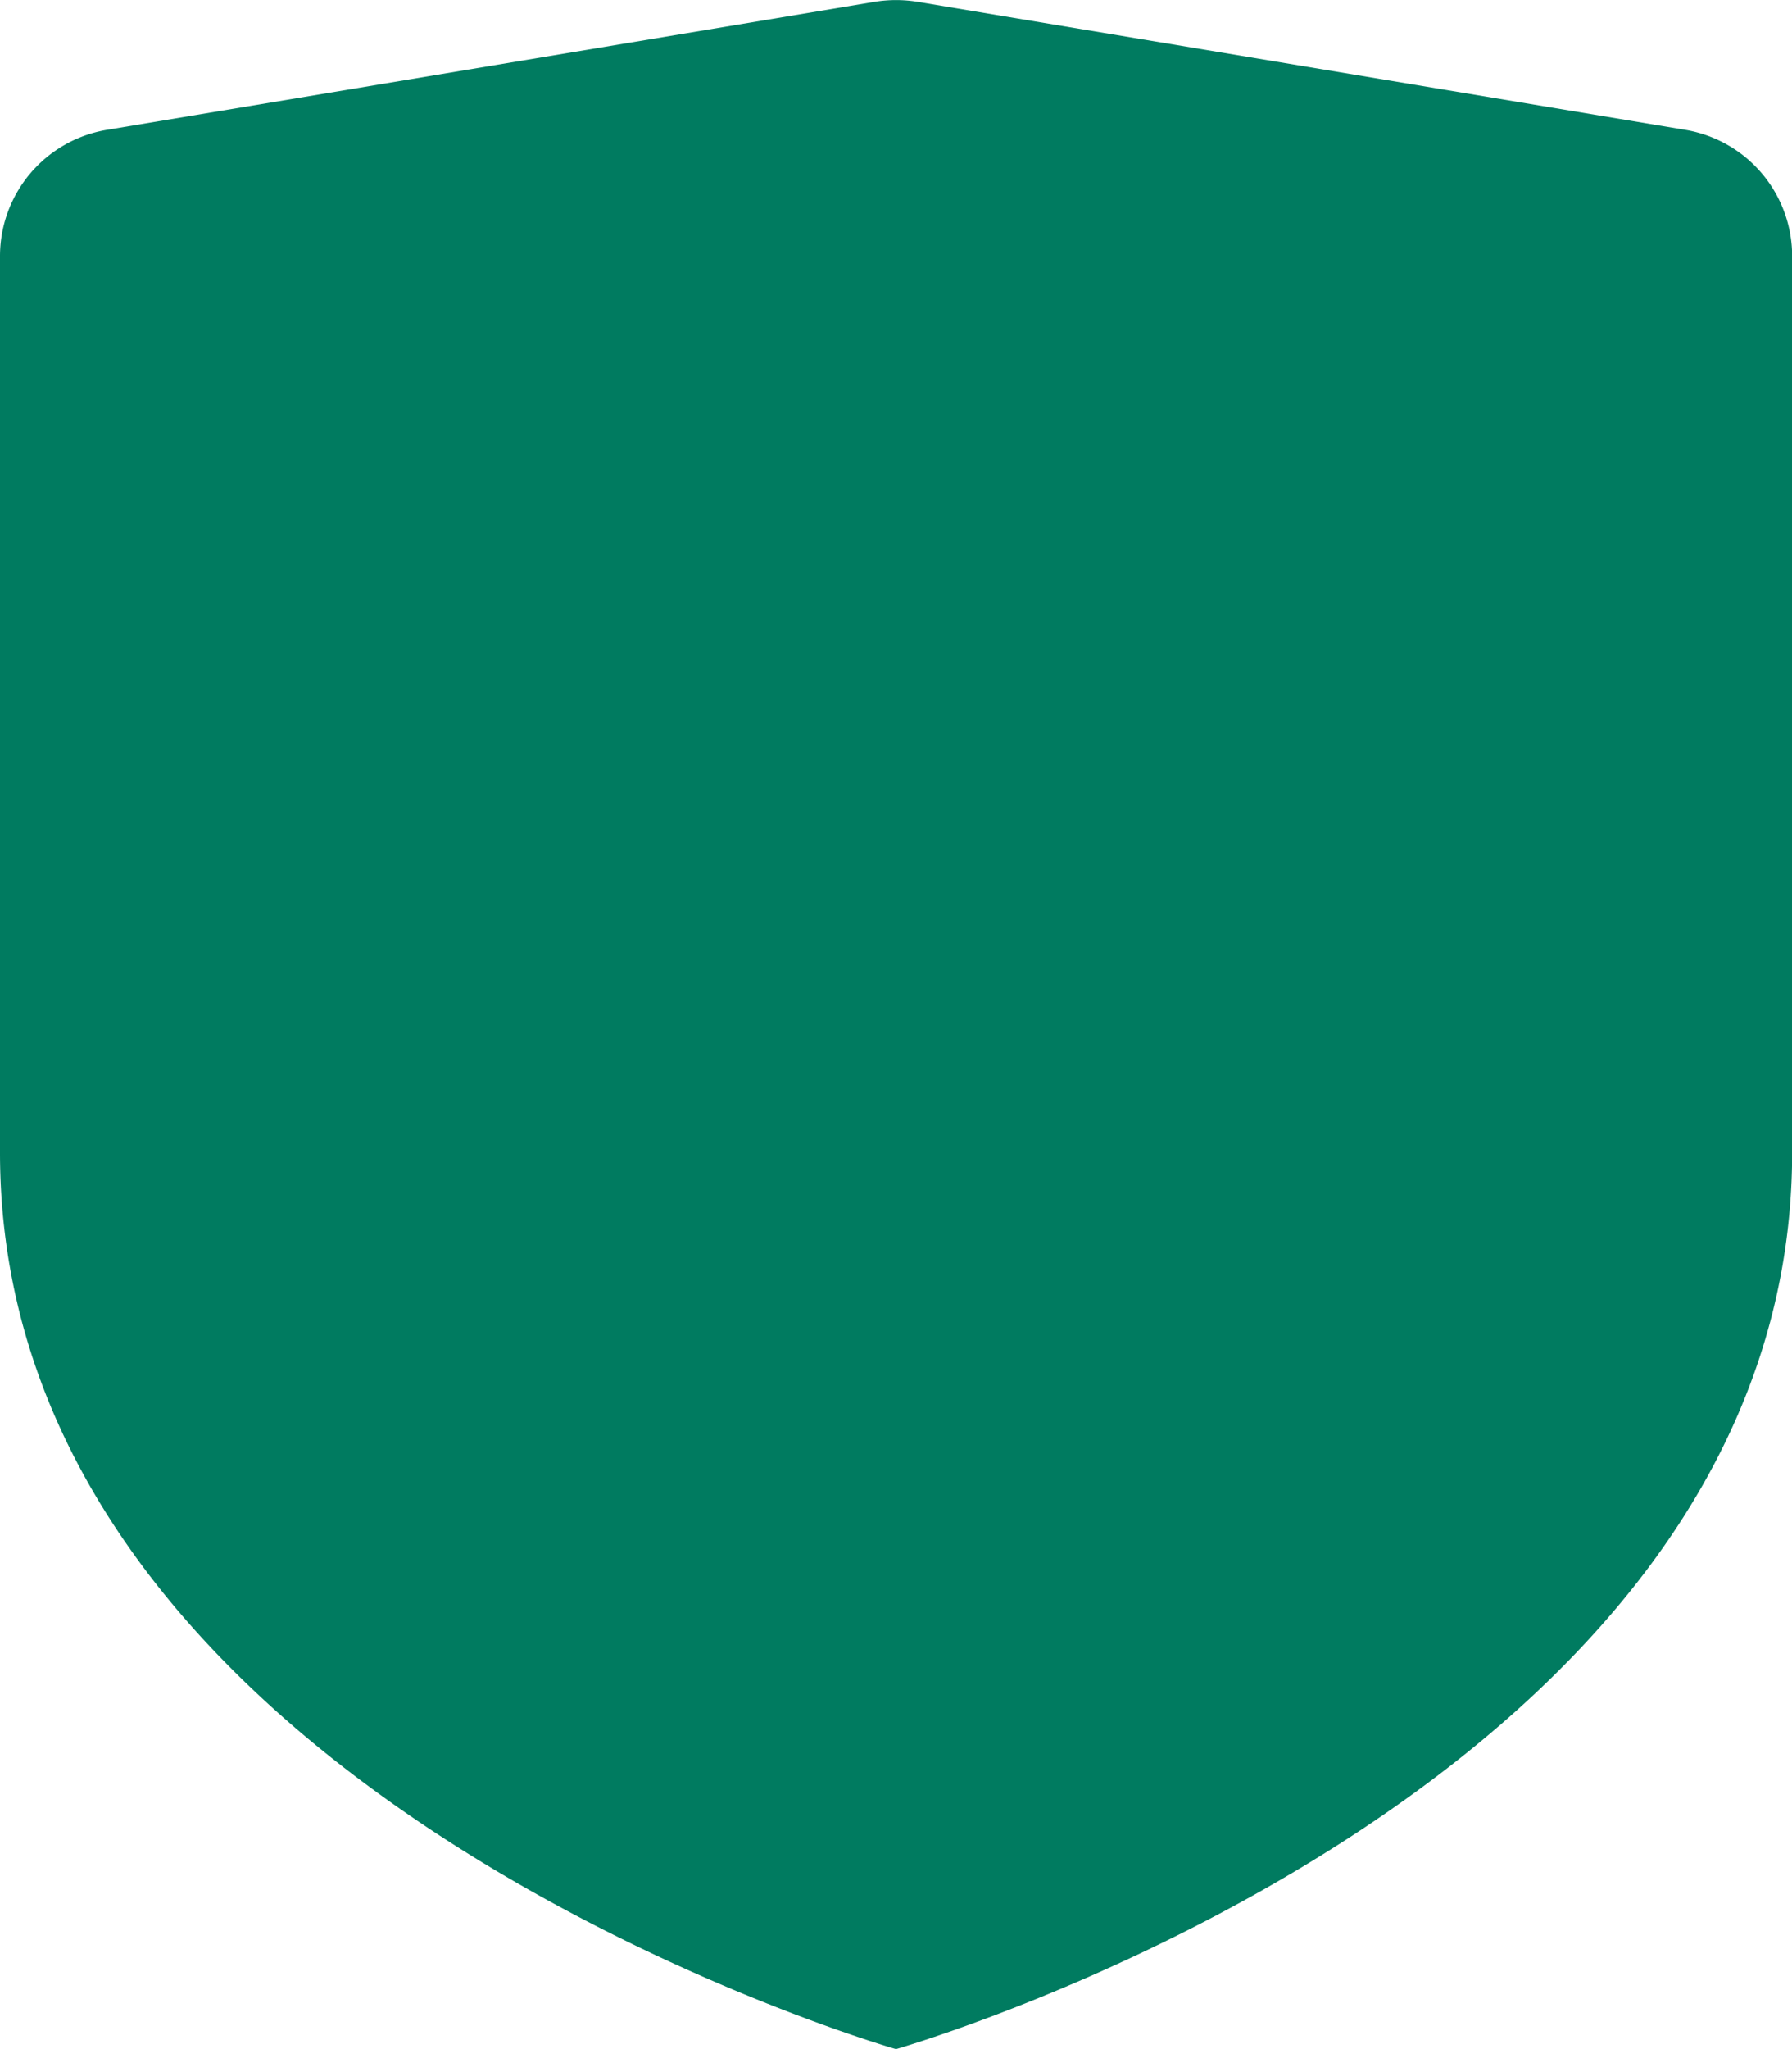 <svg xmlns="http://www.w3.org/2000/svg" width="12.25" height="13.999" viewBox="0 0 12.25 13.999">
  <path id="Verified_Icon" data-name="Verified Icon" d="M0,7.874V1.75A.875.875,0,0,1,.731.887L5.981.012a.915.915,0,0,1,.289,0l5.25.875a.875.875,0,0,1,.731.863V7.874C12.25,12.25,6.125,14,6.125,14S0,12.25,0,7.874Z" transform="translate(0 0)" fill="#007b60"/>
</svg>
